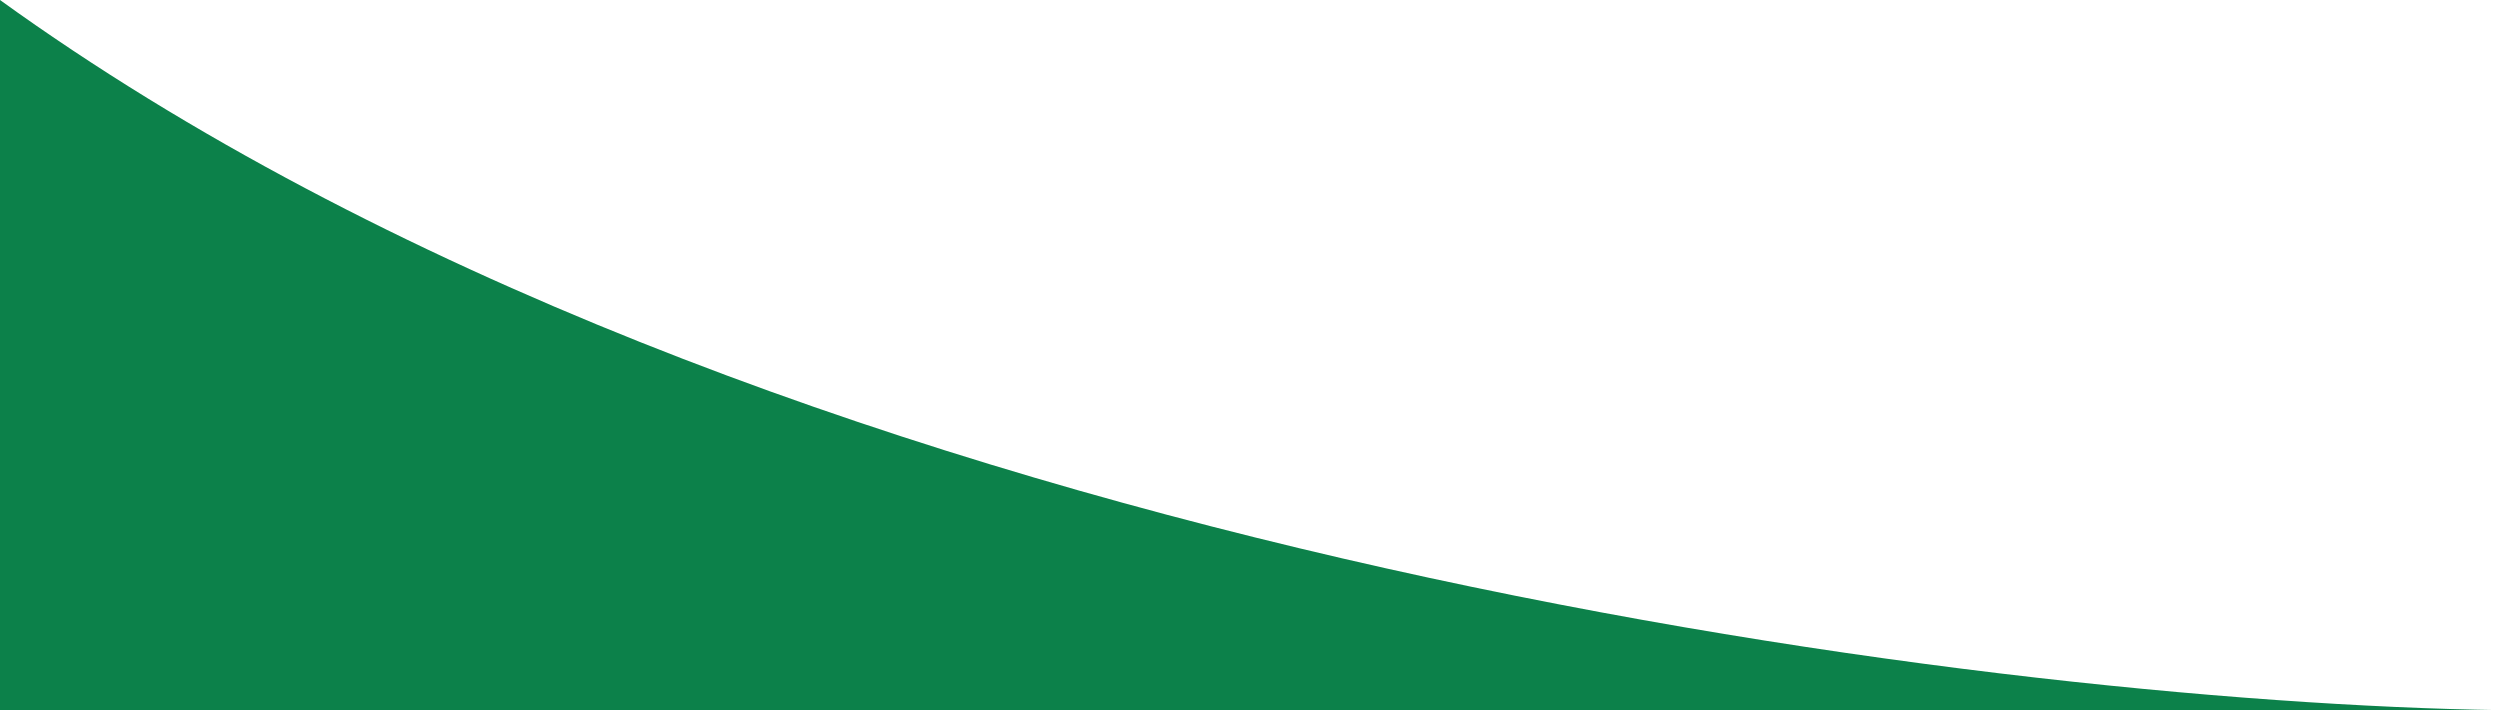 <svg width="345" height="98" viewBox="0 0 345 98" fill="none" xmlns="http://www.w3.org/2000/svg">
<path d="M0 -1.50804e-05C105.143 75.871 273.81 96.946 345 98L-4.28372e-06 98L0 -1.50804e-05Z" fill="#0C814A"/>
</svg>
